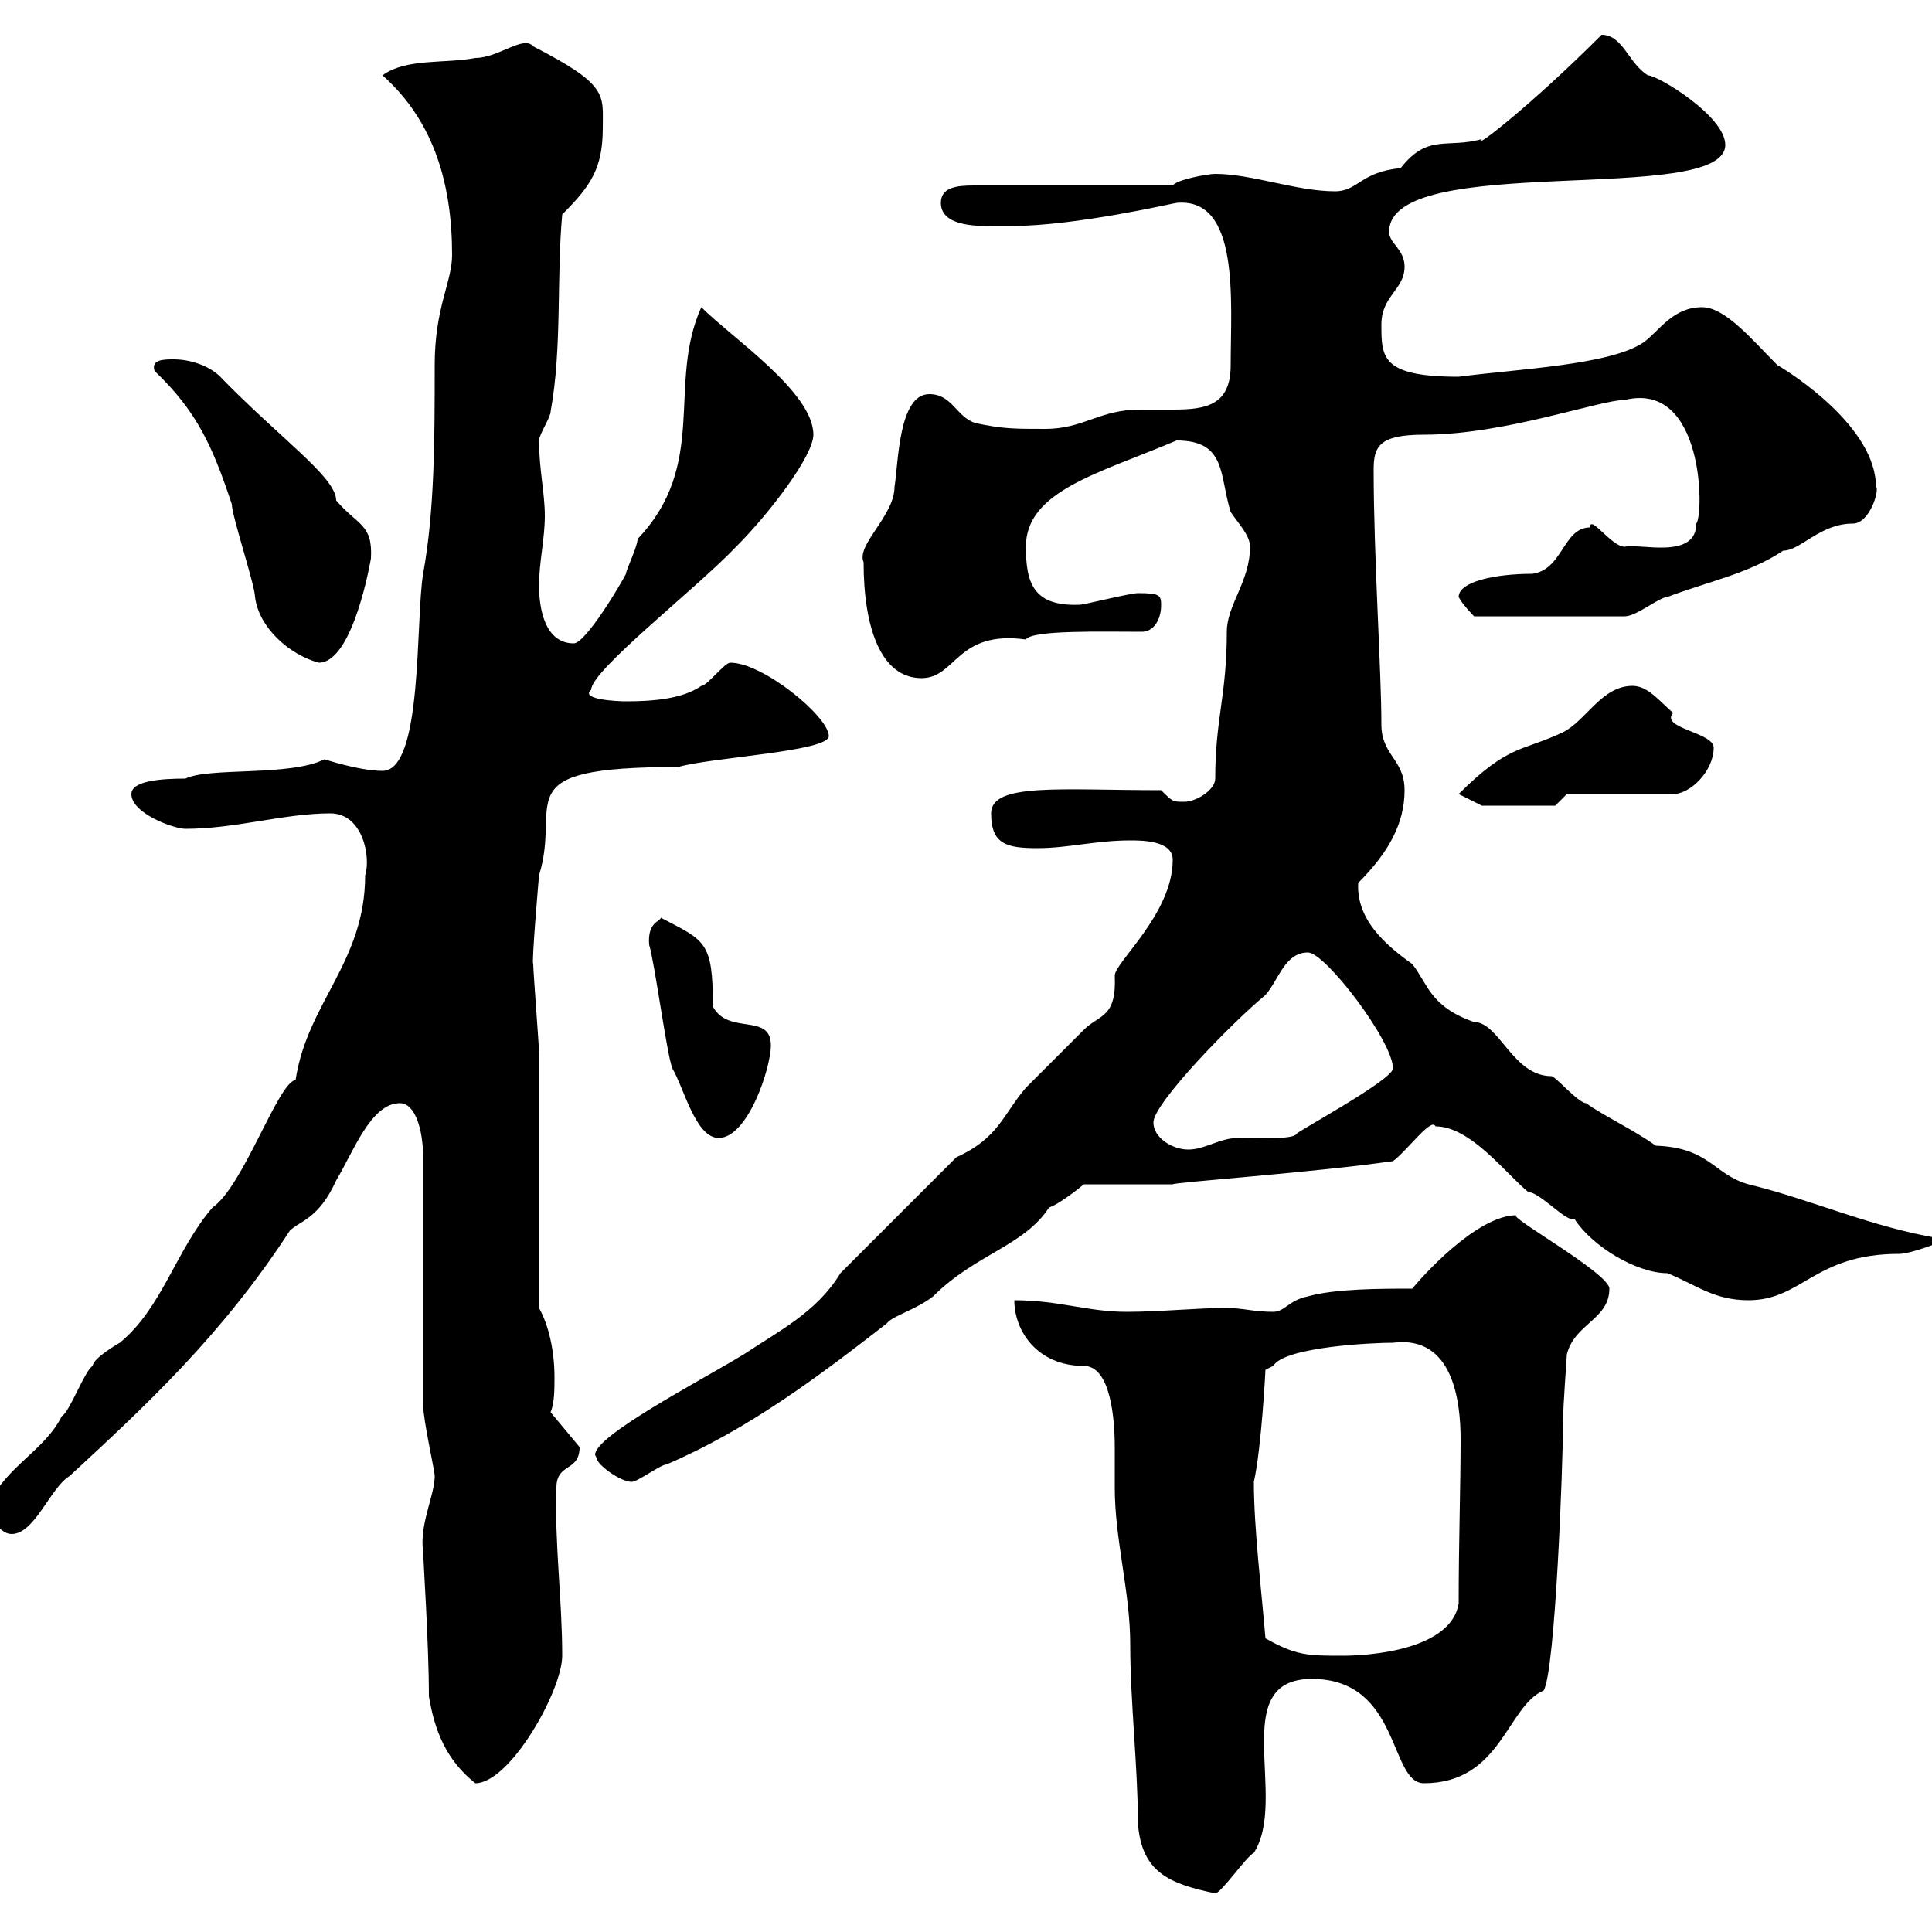 <svg xmlns="http://www.w3.org/2000/svg" xmlns:xlink="http://www.w3.org/1999/xlink" width="300" height="300"><path d="M157.50 201.90C157.50 206.70 161.10 212.10 168.30 212.10C172.50 212.10 173.10 220.50 173.10 224.70C173.10 226.80 173.10 228.90 173.10 231C173.10 239.10 175.50 247.20 175.50 255.30C175.50 264.30 176.70 274.50 176.70 283.20C177.30 290.70 181.50 292.50 188.70 294C189.60 294 193.50 288.30 194.70 287.70C200.10 279.30 190.50 260.70 203.70 260.70C217.50 260.70 215.70 276.90 221.10 276.90C233.10 276.90 234 264.90 239.70 262.50C241.50 259.50 242.70 227.40 242.70 221.10C242.70 218.10 243.30 210.90 243.30 210.30C244.50 205.50 249.90 204.90 249.90 200.10C249.90 197.70 233.70 188.70 235.50 188.70C229.20 188.70 220.50 198.60 219.30 200.10C214.50 200.10 207.30 200.10 203.10 201.30C200.10 201.90 199.50 203.70 197.70 203.70C194.70 203.70 192.90 203.10 190.50 203.10C185.70 203.10 180.30 203.70 174.90 203.70C168.90 203.70 164.40 201.90 157.50 201.90ZM66.60 263.40C67.50 268.80 69.30 273.30 73.80 276.90C79.20 276.90 87.30 262.50 87.30 257.10C87.30 248.40 86.10 239.70 86.40 231C86.40 227.10 90 228.60 90 224.70L85.50 219.30C86.10 217.80 86.10 215.70 86.10 213.90C86.10 209.70 85.20 205.80 83.70 203.10C83.70 196.50 83.70 169.50 83.70 163.50C83.70 162.30 82.80 150.90 82.80 149.70C82.50 149.70 83.70 135.90 83.70 135.90C87.30 124.50 78 119.10 105.30 119.10C110.40 117.60 128.70 116.70 128.70 114.30C128.70 111.30 118.50 102.90 113.40 102.90C112.50 102.90 109.80 106.50 108.90 106.50C105.90 108.60 101.10 108.90 97.20 108.90C95.70 108.90 90 108.60 91.80 107.10C91.80 104.10 108 91.50 114.30 84.90C119.40 79.80 126.30 70.80 126.30 67.50C126.30 60.90 113.70 52.50 108.90 47.70C103.50 59.70 110.10 72 99 83.70C99 84.90 97.20 88.50 97.20 89.10C96.30 90.90 90.90 99.90 89.10 99.90C84.60 99.90 83.70 94.50 83.70 90.90C83.70 87.30 84.60 83.70 84.60 80.10C84.60 76.50 83.70 72.90 83.70 68.40C83.70 67.50 85.50 64.80 85.50 63.90C87.30 54 86.40 43.20 87.30 33.30C91.80 28.80 93.60 26.10 93.60 19.80C93.60 14.70 94.50 13.20 82.80 7.20C81.30 5.40 77.40 9 73.80 9C69.30 9.90 63 9 59.40 11.70C67.50 18.90 70.20 28.80 70.20 39.60C70.20 43.80 67.50 47.70 67.50 56.70C67.50 68.10 67.50 79.20 65.70 89.10C64.50 96.30 65.70 119.70 59.40 119.70C55.80 119.70 50.40 117.90 50.40 117.90C45 120.60 32.40 119.10 28.80 120.90C25.20 120.90 20.40 121.20 20.40 123.30C20.40 126.30 27 128.70 28.80 128.70C36.60 128.70 44.10 126.30 51.30 126.30C56.40 126.30 57.60 133.20 56.70 135.90C56.70 149.40 47.70 155.70 45.90 167.70C43.20 168 37.80 184.20 33 187.50C27.30 194.10 25.20 203.10 18.60 208.50C18.60 208.50 14.40 210.90 14.40 212.10C13.20 212.70 10.80 219.30 9.60 219.90C6.90 225.30 0.90 227.70-1.80 233.70C-1.80 235.50 0 238.20 1.80 238.20C5.40 238.20 7.80 231 10.80 229.20C22.50 218.40 34.50 207.30 45 191.10C46.50 189.60 49.50 189.30 52.20 183.30C54.90 178.80 57.60 171.30 62.10 171.30C64.50 171.30 65.70 175.50 65.70 179.70L65.70 218.10C65.70 220.50 67.50 228.30 67.50 229.20C67.50 232.20 65.10 236.70 65.70 240.90C65.70 241.80 66.60 255.30 66.60 263.40ZM196.50 254.40C195.90 247.20 194.70 237.30 194.70 230.10C195.90 224.70 196.50 212.70 196.50 212.70L197.70 212.10C199.50 209.10 213.30 208.50 216.30 208.50C225.60 207.30 226.80 217.50 226.80 223.50C226.80 231 226.50 239.40 226.50 249C225.30 256.20 212.70 257.10 208.50 257.10C203.10 257.10 201.30 257.10 196.50 254.40ZM92.70 226.50C92.70 227.40 96.30 230.10 98.10 230.10C99 230.10 102.60 227.40 103.50 227.40C116.10 222 126.90 213.90 137.70 205.50C138.60 204.30 142.20 203.40 144.90 201.30C151.50 194.70 159 193.50 162.90 187.50C164.70 186.90 168.30 183.90 168.30 183.90L182.10 183.90C182.10 183.60 203.70 182.10 216.30 180.30C218.40 178.80 222.30 173.40 222.90 174.90C228.30 174.90 233.70 182.10 237.30 185.10C239.10 185.10 243.30 189.90 244.50 189.30C247.20 193.50 254.10 197.70 258.90 197.70C263.40 199.50 266.10 201.90 271.50 201.90C279.90 201.90 281.70 194.70 294.90 194.70C296.70 194.70 301.20 192.90 301.20 192.90L301.20 192.30C290.40 190.50 281.40 186.30 271.50 183.90C266.10 182.40 265.50 178.20 257.10 177.90C253.80 175.50 248.70 173.10 246.30 171.30C245.10 171.30 241.50 167.10 240.90 167.10C234.90 167.10 232.80 158.70 228.90 158.70C222 156.30 221.70 152.70 219.30 149.70C215.10 146.70 210.60 142.80 210.90 137.10C215.70 132.30 218.10 127.80 218.10 122.70C218.10 117.90 214.50 117.30 214.50 112.50C214.50 104.10 213.30 86.40 213.30 72.90C213.30 69.30 214.20 67.50 221.10 67.50C233.70 67.50 248.40 62.10 252.30 62.10C264.60 59.10 264.60 79.80 263.40 81.30C263.40 87 254.40 84.30 252.30 84.90C250.20 84.90 246.90 79.80 246.90 81.90C242.70 81.90 242.70 88.50 237.90 89.10C232.20 89.10 226.50 90.30 226.50 92.70C227.10 93.90 228.90 95.70 228.90 95.70L252.30 95.70C254.10 95.70 257.70 92.70 258.90 92.70C265.20 90.30 271.50 89.10 276.90 85.50C279.60 85.50 282.60 81.30 287.70 81.30C290.40 81.30 291.90 75.90 291.30 75.60C291.30 66.30 278.10 57.90 276 56.70C272.10 52.80 267.90 47.70 264.30 47.70C259.80 47.70 257.70 51.30 255.30 53.10C250.20 56.70 235.50 57.30 226.50 58.50C214.50 58.50 214.50 55.50 214.50 50.40C214.50 45.90 218.10 45 218.10 41.40C218.10 38.70 215.70 37.80 215.70 36C215.70 23.40 267.90 32.10 267.90 22.50C267.90 18 257.40 11.70 255.90 11.70C252.90 9.90 252 5.40 248.70 5.40C237.60 16.50 228.60 23.40 230.10 21.60C224.70 23.10 221.70 20.70 217.50 26.10C211.20 26.70 210.90 29.70 207.30 29.70C201.30 29.70 194.40 27 188.70 27C187.50 27 182.70 27.90 182.10 28.80C175.20 28.80 150.30 28.80 151.20 28.80C148.50 28.80 146.10 29.10 146.10 31.50C146.10 35.10 151.50 35.10 153.90 35.10C155.10 35.10 156.90 35.10 156.90 35.10C167.10 35.10 182.40 31.50 182.70 31.50C192.60 30.60 191.10 46.80 191.10 56.70C191.10 63 187.20 63.60 182.10 63.60C180.60 63.60 178.50 63.60 177 63.60C170.70 63.60 168.30 66.60 162.30 66.60C157.50 66.60 155.70 66.60 151.50 65.70C148.50 64.80 147.90 61.20 144.30 61.20C139.50 61.20 139.50 72 138.90 75.60C138.90 80.10 132.90 84.60 134.10 87.30C134.10 97.50 136.80 105.30 143.10 105.30C148.50 105.30 148.50 97.80 159.30 99.30C160.20 97.80 171.30 98.10 177.30 98.10C179.10 98.10 180.30 96.30 180.30 93.90C180.30 92.40 180 92.10 176.70 92.10C175.50 92.10 168.30 93.90 167.70 93.90C160.50 94.20 159.30 90.60 159.30 84.90C159.30 76.20 170.70 73.50 182.70 68.40C190.50 68.40 189.30 73.80 191.10 79.50C192.30 81.30 194.10 83.10 194.10 84.90C194.10 90.30 190.50 93.90 190.50 98.10C190.50 108 188.70 111.60 188.70 120.90C188.70 122.70 185.70 124.50 183.90 124.50C182.10 124.50 182.10 124.50 180.30 122.70C164.70 122.70 153.90 121.50 153.90 126.30C153.90 131.10 156.30 131.70 161.10 131.70C165.90 131.70 170.10 130.50 175.50 130.50C177.30 130.50 182.10 130.50 182.10 133.50C182.10 141.90 173.10 149.40 173.10 151.50C173.40 158.10 170.70 157.50 168.30 159.90C167.70 160.50 161.10 167.10 159.30 168.90C155.70 173.10 155.10 176.70 148.50 179.70L130.50 197.70C126.90 203.70 120.90 206.70 115.50 210.30C108.60 214.50 92.40 222.90 92.40 225.90C92.40 225.90 92.70 226.50 92.70 226.50ZM179.10 174.30C179.10 171.30 191.40 158.70 196.50 154.50C198.60 152.10 199.50 147.90 203.10 147.90C205.80 147.90 216.30 161.70 216.30 165.90C216.30 167.70 200.70 176.10 201.30 176.10C200.70 177 194.70 176.70 192.30 176.70C189.30 176.70 187.20 178.50 184.50 178.50C182.10 178.50 179.10 176.70 179.10 174.30ZM104.40 165.90C106.20 168.90 108 176.70 111.60 176.70C116.10 176.70 119.70 165.90 119.70 162.30C119.70 157.20 113.10 160.80 110.70 156.30C110.70 146.10 109.50 146.10 102.60 142.50C102.60 143.10 100.50 143.10 100.80 146.70C101.70 149.70 103.50 163.50 104.40 165.90ZM226.50 123.30L230.10 125.10L241.50 125.10L243.30 123.30L259.80 123.30C262.50 123.30 266.10 119.70 266.10 116.10C266.10 113.70 257.70 113.10 259.80 110.70C257.70 108.90 255.90 106.50 253.50 106.50C248.70 106.50 246.30 111.90 242.70 113.70C236.40 116.70 234.30 115.50 226.50 123.30ZM24 57.60C30.60 63.90 33 69.30 36 78.30C36 80.10 39.60 90.90 39.60 92.70C40.20 97.50 45 101.70 49.50 102.90C54.90 102.90 57.60 86.70 57.60 86.70C57.90 81.30 55.50 81.60 52.20 77.70C52.20 74.10 43.50 68.10 34.20 58.50C32.40 56.70 29.40 55.80 27 55.80C25.50 55.80 23.40 55.80 24 57.60Z"/></svg>